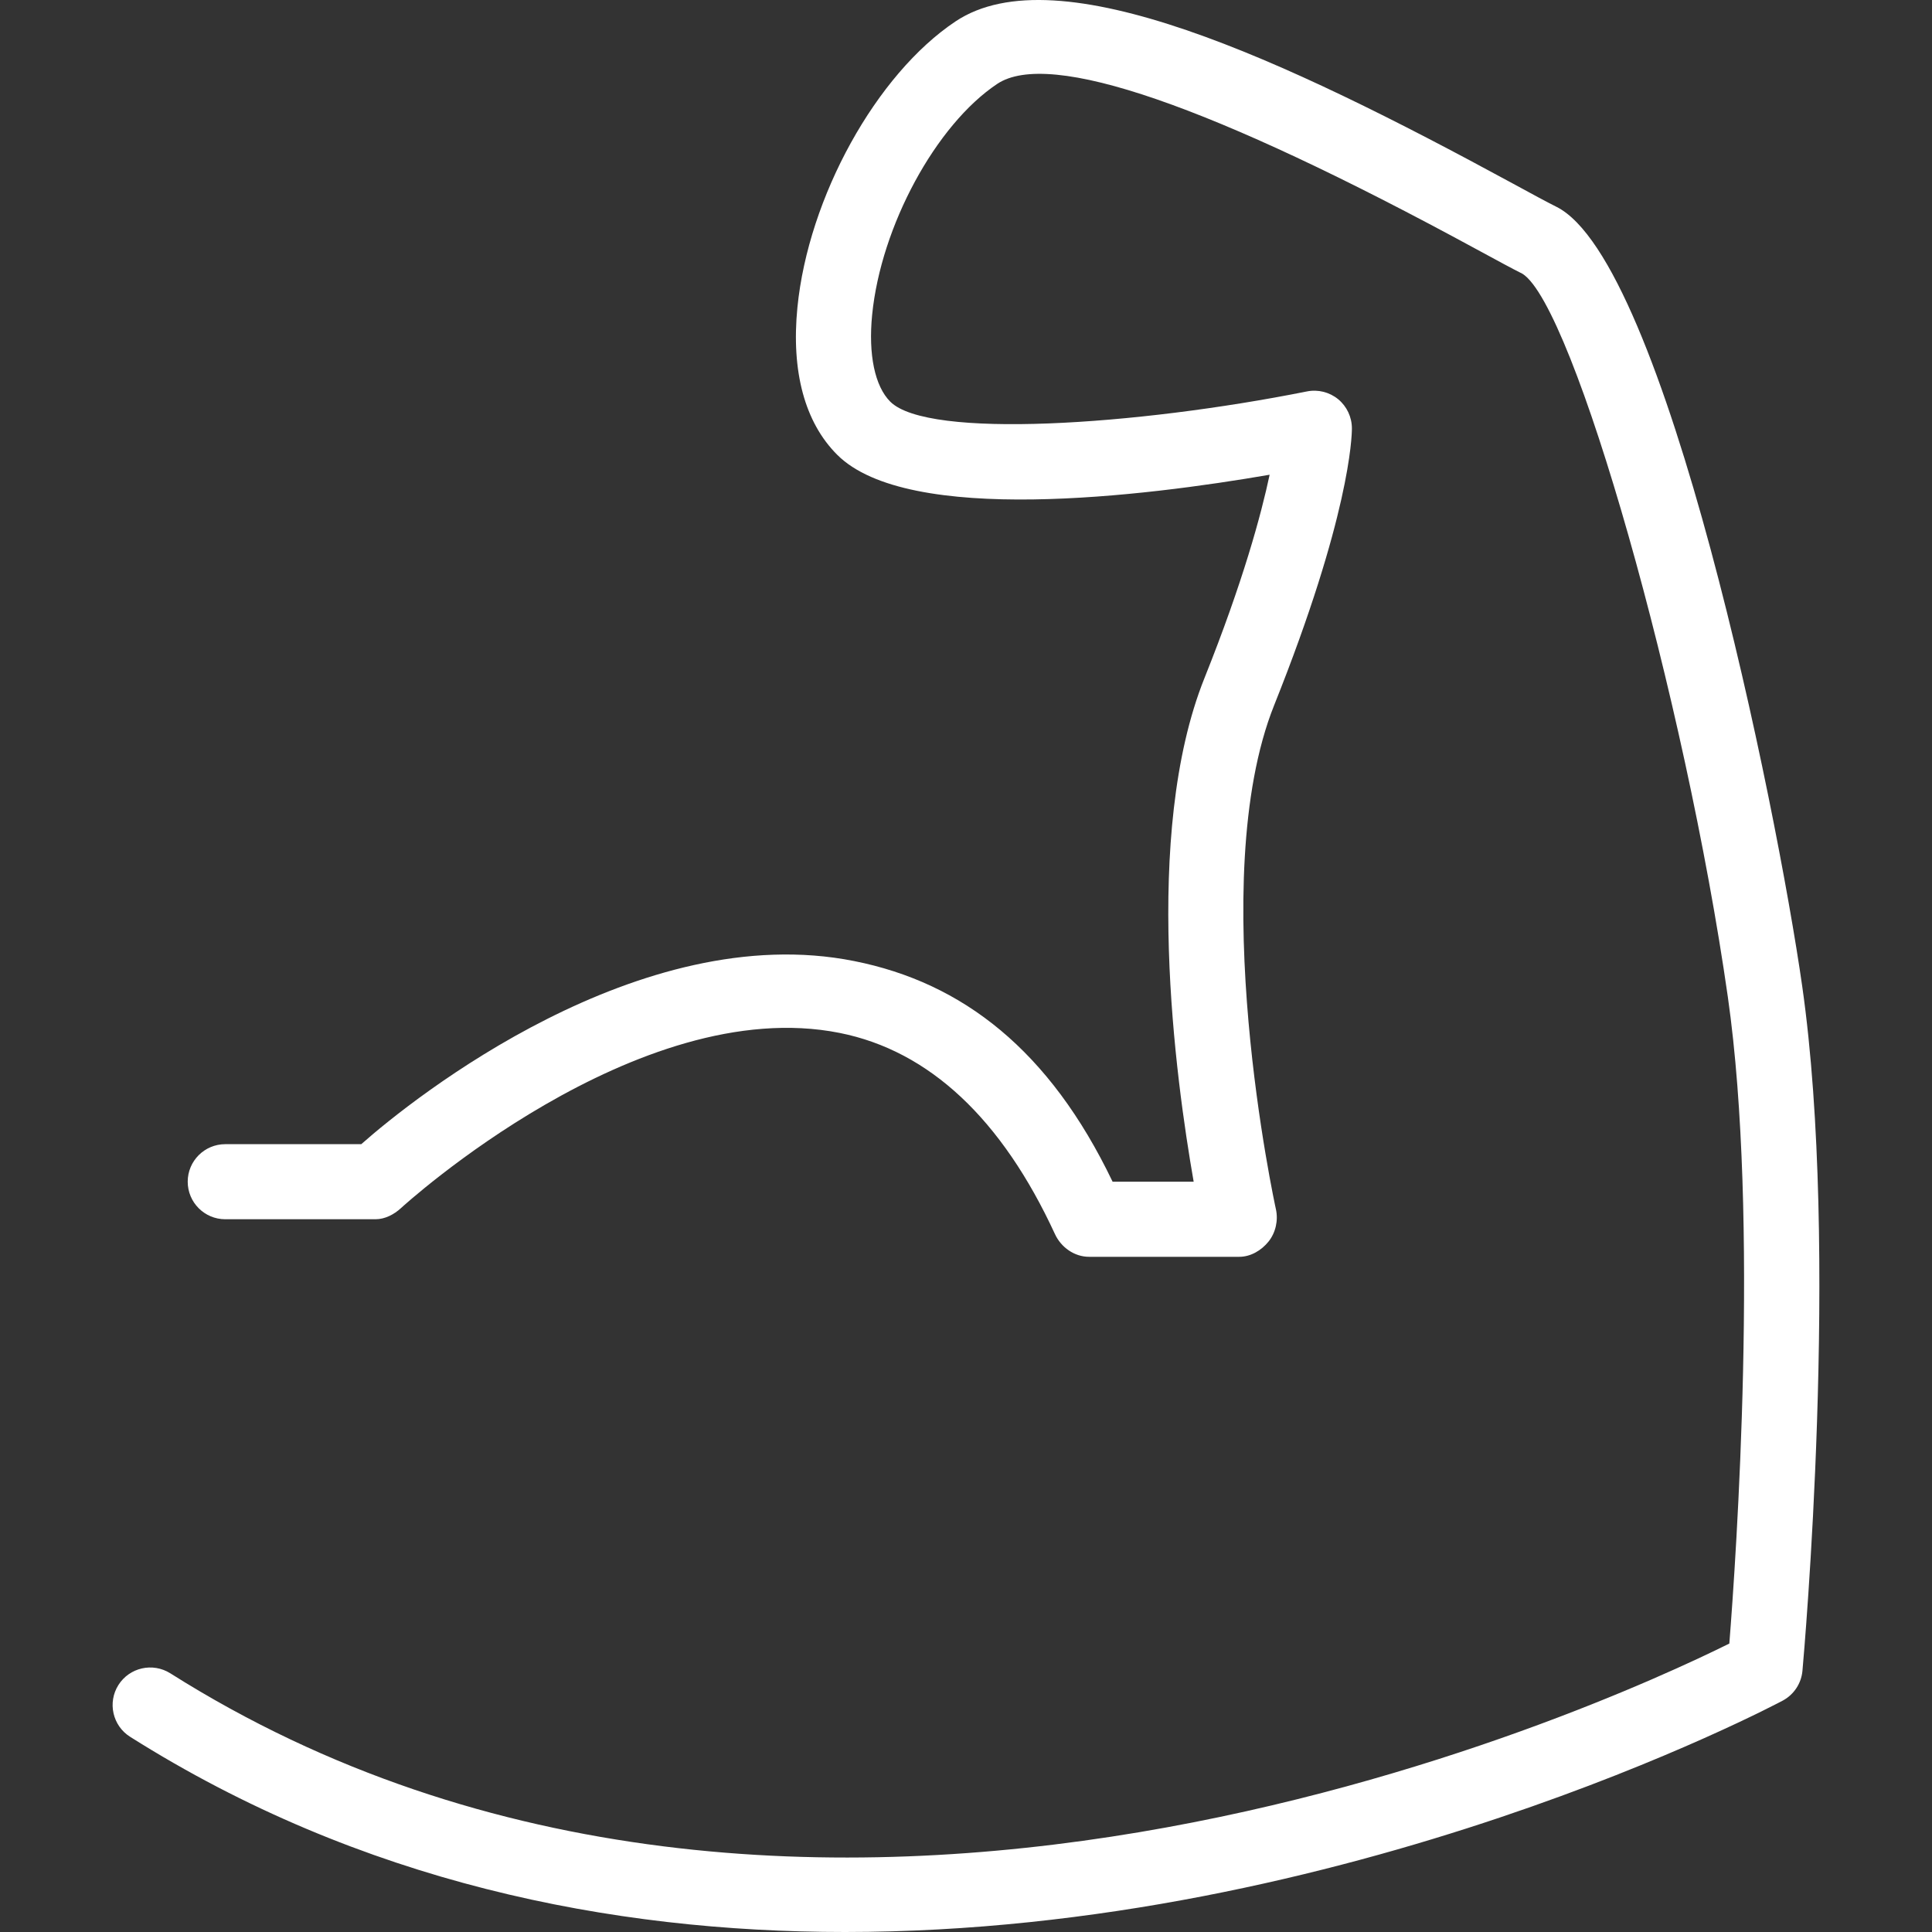 <?xml version="1.0" encoding="UTF-8"?>
<svg xmlns="http://www.w3.org/2000/svg" width="50" height="50" viewBox="0 0 50 50" fill="none">
  <rect x="0" y="0" width="50" height="50" fill="#333333" stroke="none"/>
  <g clip-path="url(#clip0_94_138)">
    <path d="M46.641 25.523C45.971 20.833 43.105 6.765 40.282 5.353C40.027 5.226 39.636 5.013 39.143 4.745C33.221 1.526 27.374 -1.211 24.729 0.554C22.679 1.921 20.919 5.103 20.637 7.956C20.473 9.614 20.828 10.932 21.666 11.769C23.5 13.605 29.628 12.844 32.858 12.286C32.641 13.307 32.175 15.042 31.169 17.555C29.555 21.591 30.425 27.91 30.892 30.583H28.794C27.164 27.181 24.915 25.431 22.105 24.872C16.558 23.764 10.719 28.396 9.35 29.611H5.83C5.293 29.611 4.858 30.046 4.858 30.582C4.858 31.119 5.293 31.554 5.83 31.554H9.718C9.962 31.554 10.197 31.431 10.377 31.266C10.436 31.21 16.493 25.687 21.73 26.732C24.055 27.196 25.929 28.963 27.302 31.938C27.461 32.282 27.805 32.526 28.184 32.526H32.072C32.367 32.526 32.645 32.361 32.83 32.131C33.014 31.901 33.084 31.584 33.021 31.297C33.002 31.212 31.163 22.782 32.974 18.254C34.931 13.362 34.987 11.304 34.987 11.086C34.987 10.795 34.856 10.517 34.632 10.332C34.407 10.148 34.111 10.073 33.825 10.13C29.396 11.014 24.013 11.367 23.04 10.395C22.64 9.995 22.469 9.176 22.571 8.147C22.798 5.855 24.22 3.23 25.808 2.171C27.16 1.27 31.335 2.712 38.214 6.452C38.734 6.734 39.145 6.958 39.403 7.086C40.733 7.927 43.612 18.069 44.716 25.798C45.539 31.556 44.931 40.304 44.755 42.535C41.425 44.187 20.784 53.65 4.406 43.304C3.951 43.019 3.352 43.154 3.065 43.607C2.778 44.061 2.914 44.662 3.367 44.948C9.33 48.714 15.804 50 21.87 50C34.863 49.999 45.979 44.097 46.142 44.009C46.427 43.854 46.617 43.566 46.647 43.242C46.686 42.802 47.617 32.361 46.641 25.523Z" fill="white"></path>
  </g>
  <defs>
    <clipPath id="clip0_94_138">
      <rect width="50" height="50" fill="white"></rect>
    </clipPath>
  </defs>
</svg>
